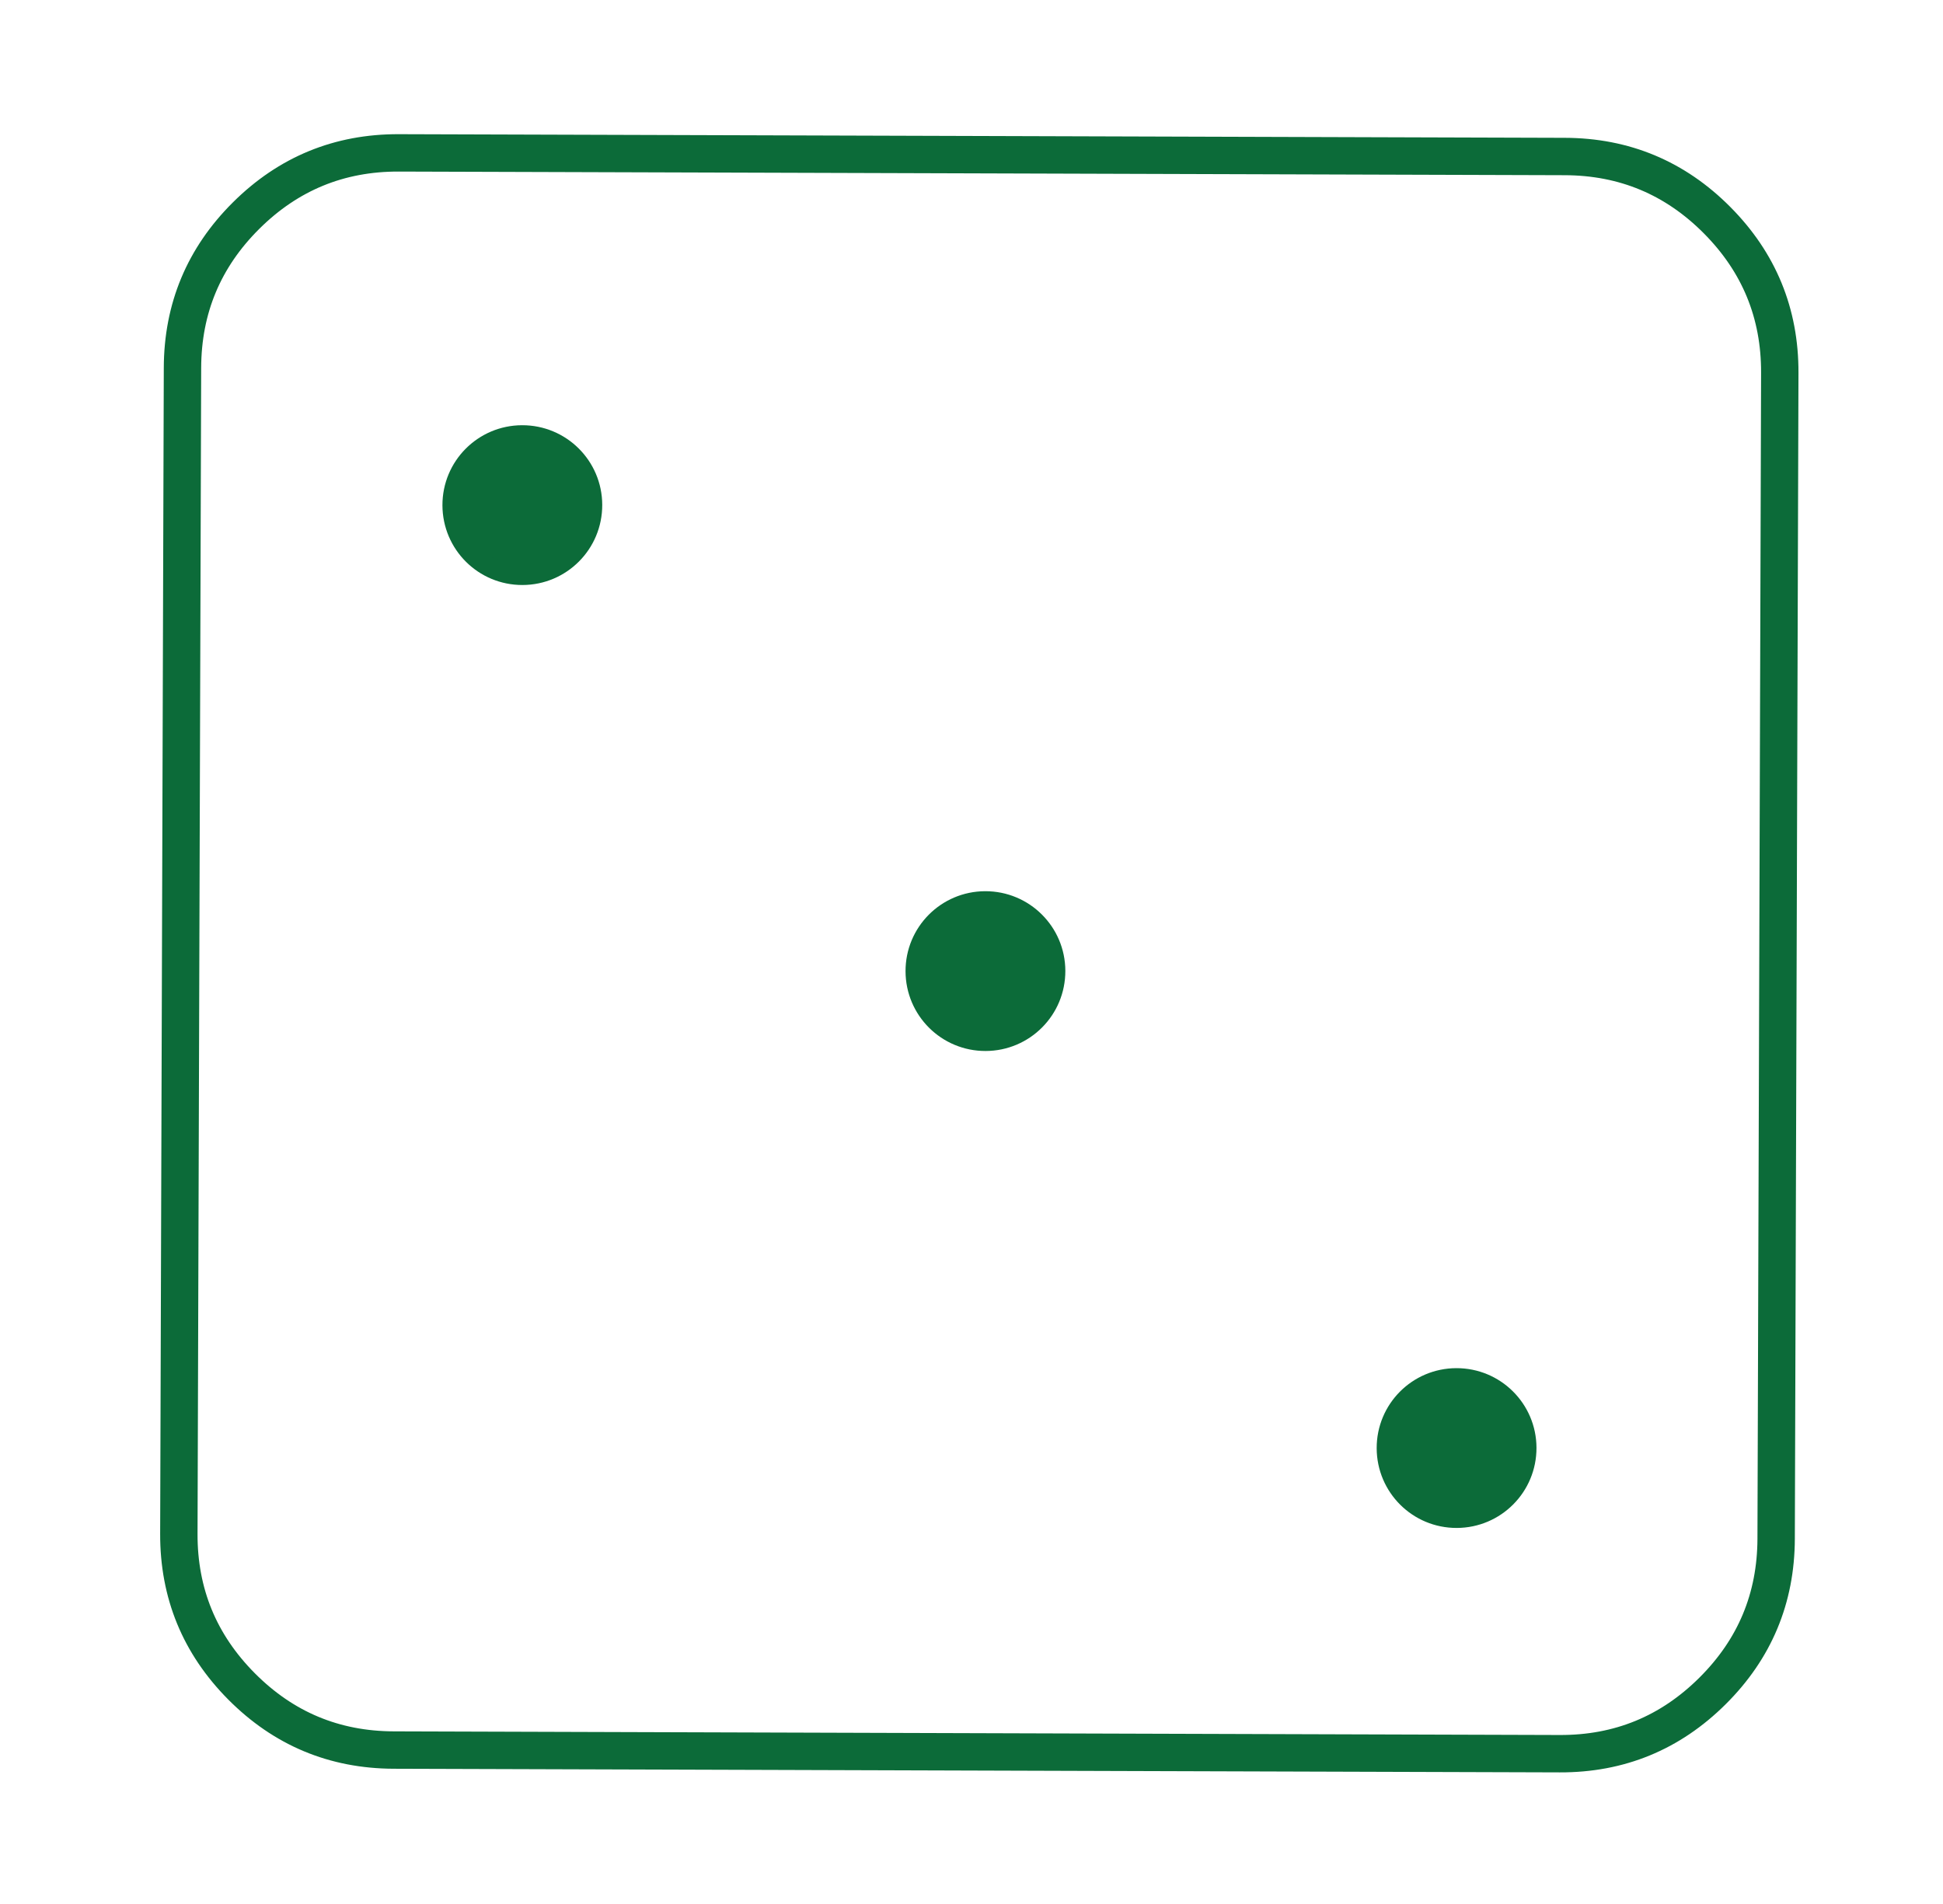 <?xml version="1.0" encoding="utf-8"?>
<!-- Generator: SketchAPI 2021.4.25.11 <https://api.sketch.io/> -->
<svg version="1.1" xmlns="http://www.w3.org/2000/svg" xmlns:xlink="http://www.w3.org/1999/xlink" xmlns:sketchjs="https://sketch.io/dtd/" sketchjs:metadata="eyJuYW1lIjoiRHJhd2luZy5za2V0Y2hwYWQiLCJzdXJmYWNlIjp7Im1ldGhvZCI6ImZpbGwiLCJibGVuZCI6Im5vcm1hbCIsImVuYWJsZWQiOnRydWUsIm9wYWNpdHkiOjEsInR5cGUiOiJwYXR0ZXJuIiwicGF0dGVybiI6eyJ0eXBlIjoicGF0dGVybiIsInJlZmxlY3QiOiJuby1yZWZsZWN0IiwicmVwZWF0IjoicmVwZWF0Iiwic21vb3RoaW5nIjpmYWxzZSwic3JjIjoidHJhbnNwYXJlbnRMaWdodCIsInN4IjoxLCJzeSI6MSwieDAiOjAuNSwieDEiOjEsInkwIjowLjUsInkxIjoxfX0sImNsaXBQYXRoIjp7ImVuYWJsZWQiOnRydWUsInN0eWxlIjp7InN0cm9rZVN0eWxlIjoiYmxhY2siLCJsaW5lV2lkdGgiOjF9fSwiZGVzY3JpcHRpb24iOiJNYWRlIHdpdGggU2tldGNocGFkIiwibWV0YWRhdGEiOnt9LCJleHBvcnREUEkiOjcyLCJleHBvcnRGb3JtYXQiOiJwbmciLCJleHBvcnRRdWFsaXR5IjowLjk1LCJ1bml0cyI6InB4Iiwid2lkdGgiOjIwMCwiaGVpZ2h0IjoxOTYsInBhZ2VzIjpbeyJ3aWR0aCI6MjAwLCJoZWlnaHQiOjE5Nn1dLCJ1dWlkIjoiMWQ4ZTgyZTAtZTQ0MC00Zjg2LTlkNGUtNjQyMTA0ODk0MWNkIn0=" width="200" height="196" viewBox="0 0 200 196" sketchjs:version="2021.4.25.11">
<path sketchjs:tool="square" style="fill: none; stroke: #0c6b39; mix-blend-mode: source-over; stroke-dasharray: none; stroke-dashoffset: 0; stroke-linecap: round; stroke-linejoin: miter; stroke-miterlimit: 4; stroke-opacity: 1; stroke-width: 4; vector-effect: non-scaling-stroke;" d="M23.07 0 L147.84 0 Q157.39 0 164.15 6.76 170.91 13.52 170.91 23.07 L170.91 147.84 Q170.91 157.39 164.15 164.15 157.39 170.91 147.84 170.91 L23.07 170.91 Q13.52 170.91 6.76 164.15 0 157.39 0 147.84 L0 23.07 Q0 13.52 6.76 6.76 13.52 0 23.07 0 z" transform="matrix(0.962,0.003,-0.003,0.962,18.853,15.668)"/>
<path sketchjs:tool="circle" style="fill: #0c6b39; stroke: #0c6b39; mix-blend-mode: source-over; paint-order: stroke fill markers; fill-opacity: 1; stroke-dasharray: none; stroke-dashoffset: 0; stroke-linecap: round; stroke-linejoin: miter; stroke-miterlimit: 4; stroke-opacity: 1; stroke-width: 2; vector-effect: non-scaling-stroke;" d="M7.13 0 C11.08 0 14.27 3.19 14.27 7.13 14.27 11.08 11.08 14.27 7.13 14.27 3.19 14.27 0 11.08 0 7.13 0 3.19 3.19 0 7.13 0 z" transform="matrix(1.011,-0.003,0.003,1.011,94.2,92.774)"/>
<path sketchjs:tool="circle" style="fill: #0c6b39; stroke: #0c6b39; mix-blend-mode: source-over; paint-order: stroke fill markers; fill-opacity: 1; stroke-dasharray: none; stroke-dashoffset: 0; stroke-linecap: round; stroke-linejoin: miter; stroke-miterlimit: 4; stroke-opacity: 1; stroke-width: 2; vector-effect: non-scaling-stroke;" d="M7.13 0 C11.08 0 14.27 3.19 14.27 7.13 14.27 11.08 11.08 14.27 7.13 14.27 3.19 14.27 0 11.08 0 7.13 0 3.19 3.19 0 7.13 0 z" transform="matrix(1.011,-0.003,0.003,1.011,142.696,141.872)"/>
<path sketchjs:tool="circle" style="fill: #0c6b39; stroke: #0c6b39; mix-blend-mode: source-over; paint-order: stroke fill markers; fill-opacity: 1; stroke-dasharray: none; stroke-dashoffset: 0; stroke-linecap: round; stroke-linejoin: miter; stroke-miterlimit: 4; stroke-opacity: 1; stroke-width: 2; vector-effect: non-scaling-stroke;" d="M7.13 0 C11.08 0 14.27 3.19 14.27 7.13 14.27 11.08 11.08 14.27 7.13 14.27 3.19 14.27 0 11.08 0 7.13 0 3.19 3.19 0 7.13 0 z" transform="matrix(1.011,-0.003,0.003,1.011,46.531,44.805)"/>
</svg>